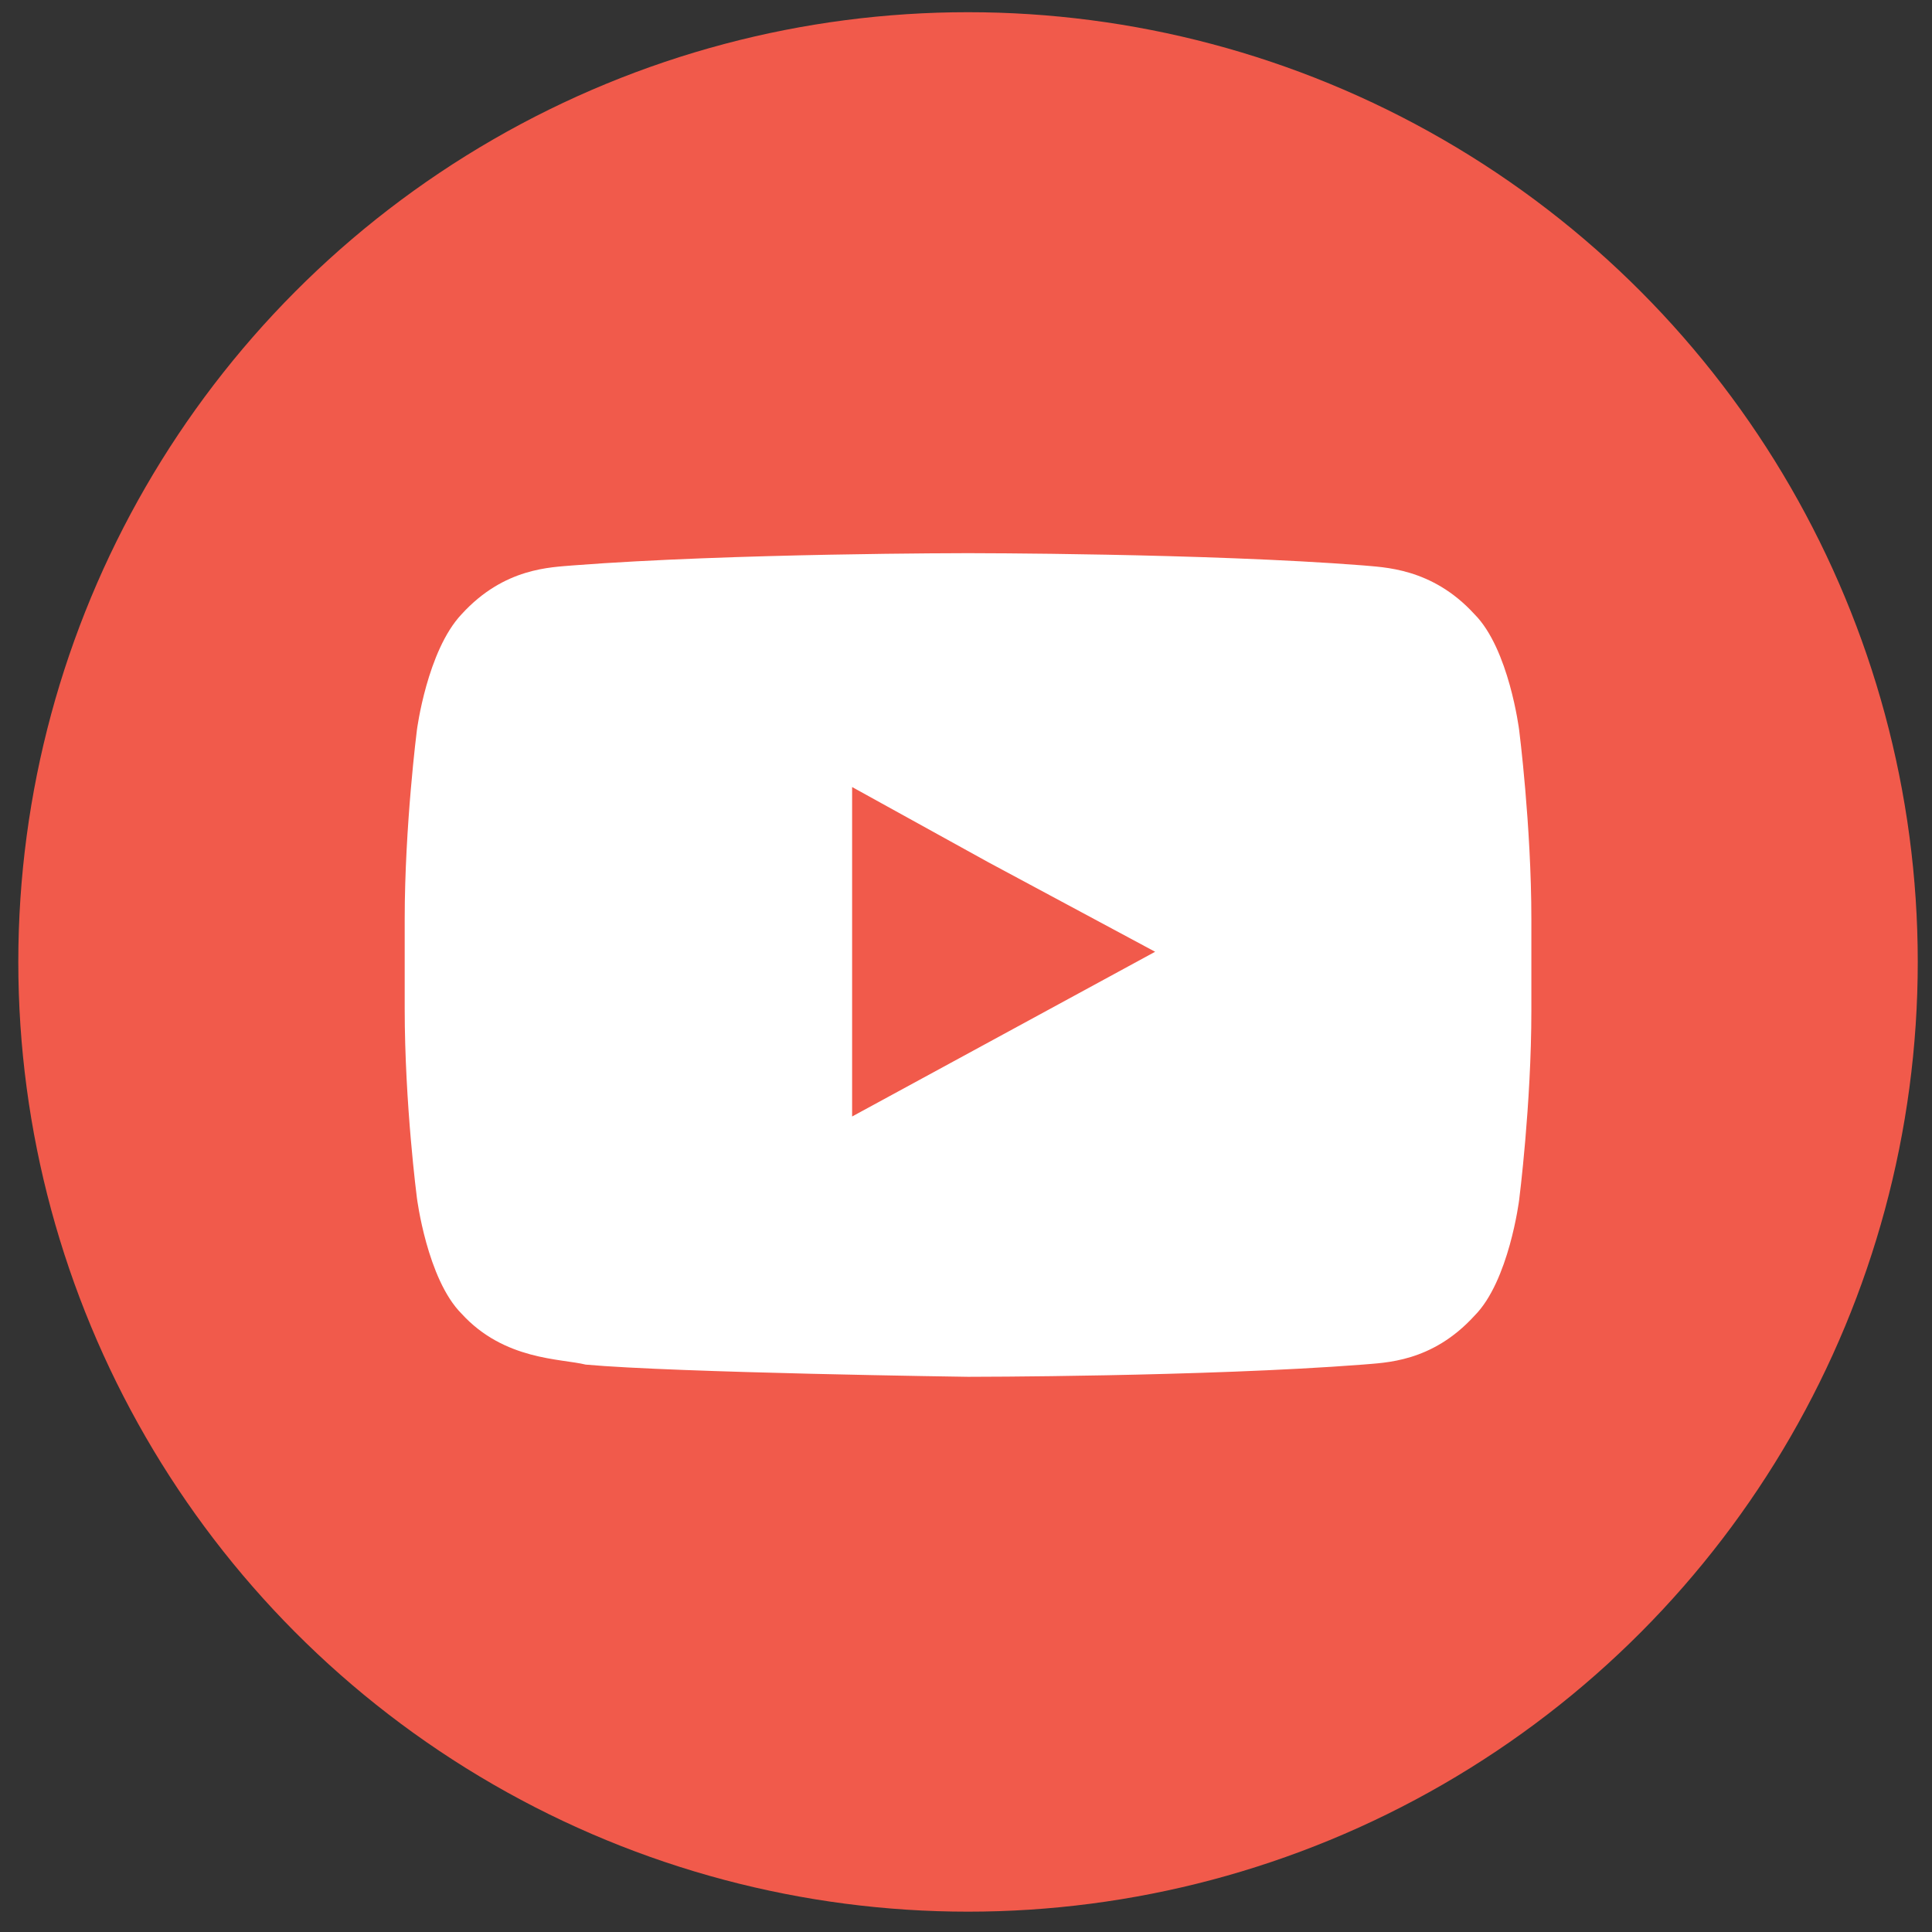 <?xml version="1.0" encoding="utf-8"?>
<!-- Generator: Adobe Illustrator 21.0.0, SVG Export Plug-In . SVG Version: 6.00 Build 0)  -->
<svg version="1.1" id="Слой_1" xmlns="http://www.w3.org/2000/svg" xmlns:xlink="http://www.w3.org/1999/xlink" x="0px" y="0px"
	 viewBox="0 0 95 95" style="enable-background:new 0 0 95 95;" xml:space="preserve">
<rect x="0" y="0" width="95" height="95" fill="#333333" stroke="none"/>
<style type="text/css">
	.st0{fill:#F15A4B;}
	.st1{fill:#FFFFFF;}
</style>
<g>
	<circle id="XMLID_41_" class="st0" cx="47.6" cy="47.3" r="46.7"/>
	<path class="st1" d="M74.7,35.9c0,0-0.5-4-2.2-5.7c-2.1-2.3-4.5-2.3-5.5-2.4c-7.7-0.6-19.4-0.6-19.4-0.6h0c0,0-11.6,0-19.4,0.6
		c-1.1,0.1-3.4,0.1-5.5,2.4c-1.7,1.8-2.2,5.7-2.2,5.7s-0.6,4.7-0.6,9.3v0.6v3.8c0,4.7,0.6,9.3,0.6,9.3s0.5,4,2.2,5.7
		c2.1,2.3,4.9,2.2,6.1,2.5c4.4,0.4,18.8,0.6,18.8,0.6s11.6,0,19.4-0.6c1.1-0.1,3.4-0.1,5.5-2.4c1.7-1.7,2.2-5.7,2.2-5.7
		s0.6-4.7,0.6-9.3V46v-0.8C75.3,40.6,74.7,35.9,74.7,35.9z M56.8,46.8l-14.9,8.1l0-12.4l0-3.8l6.7,3.7L56.8,46.8z"/>
</g>
</svg>
